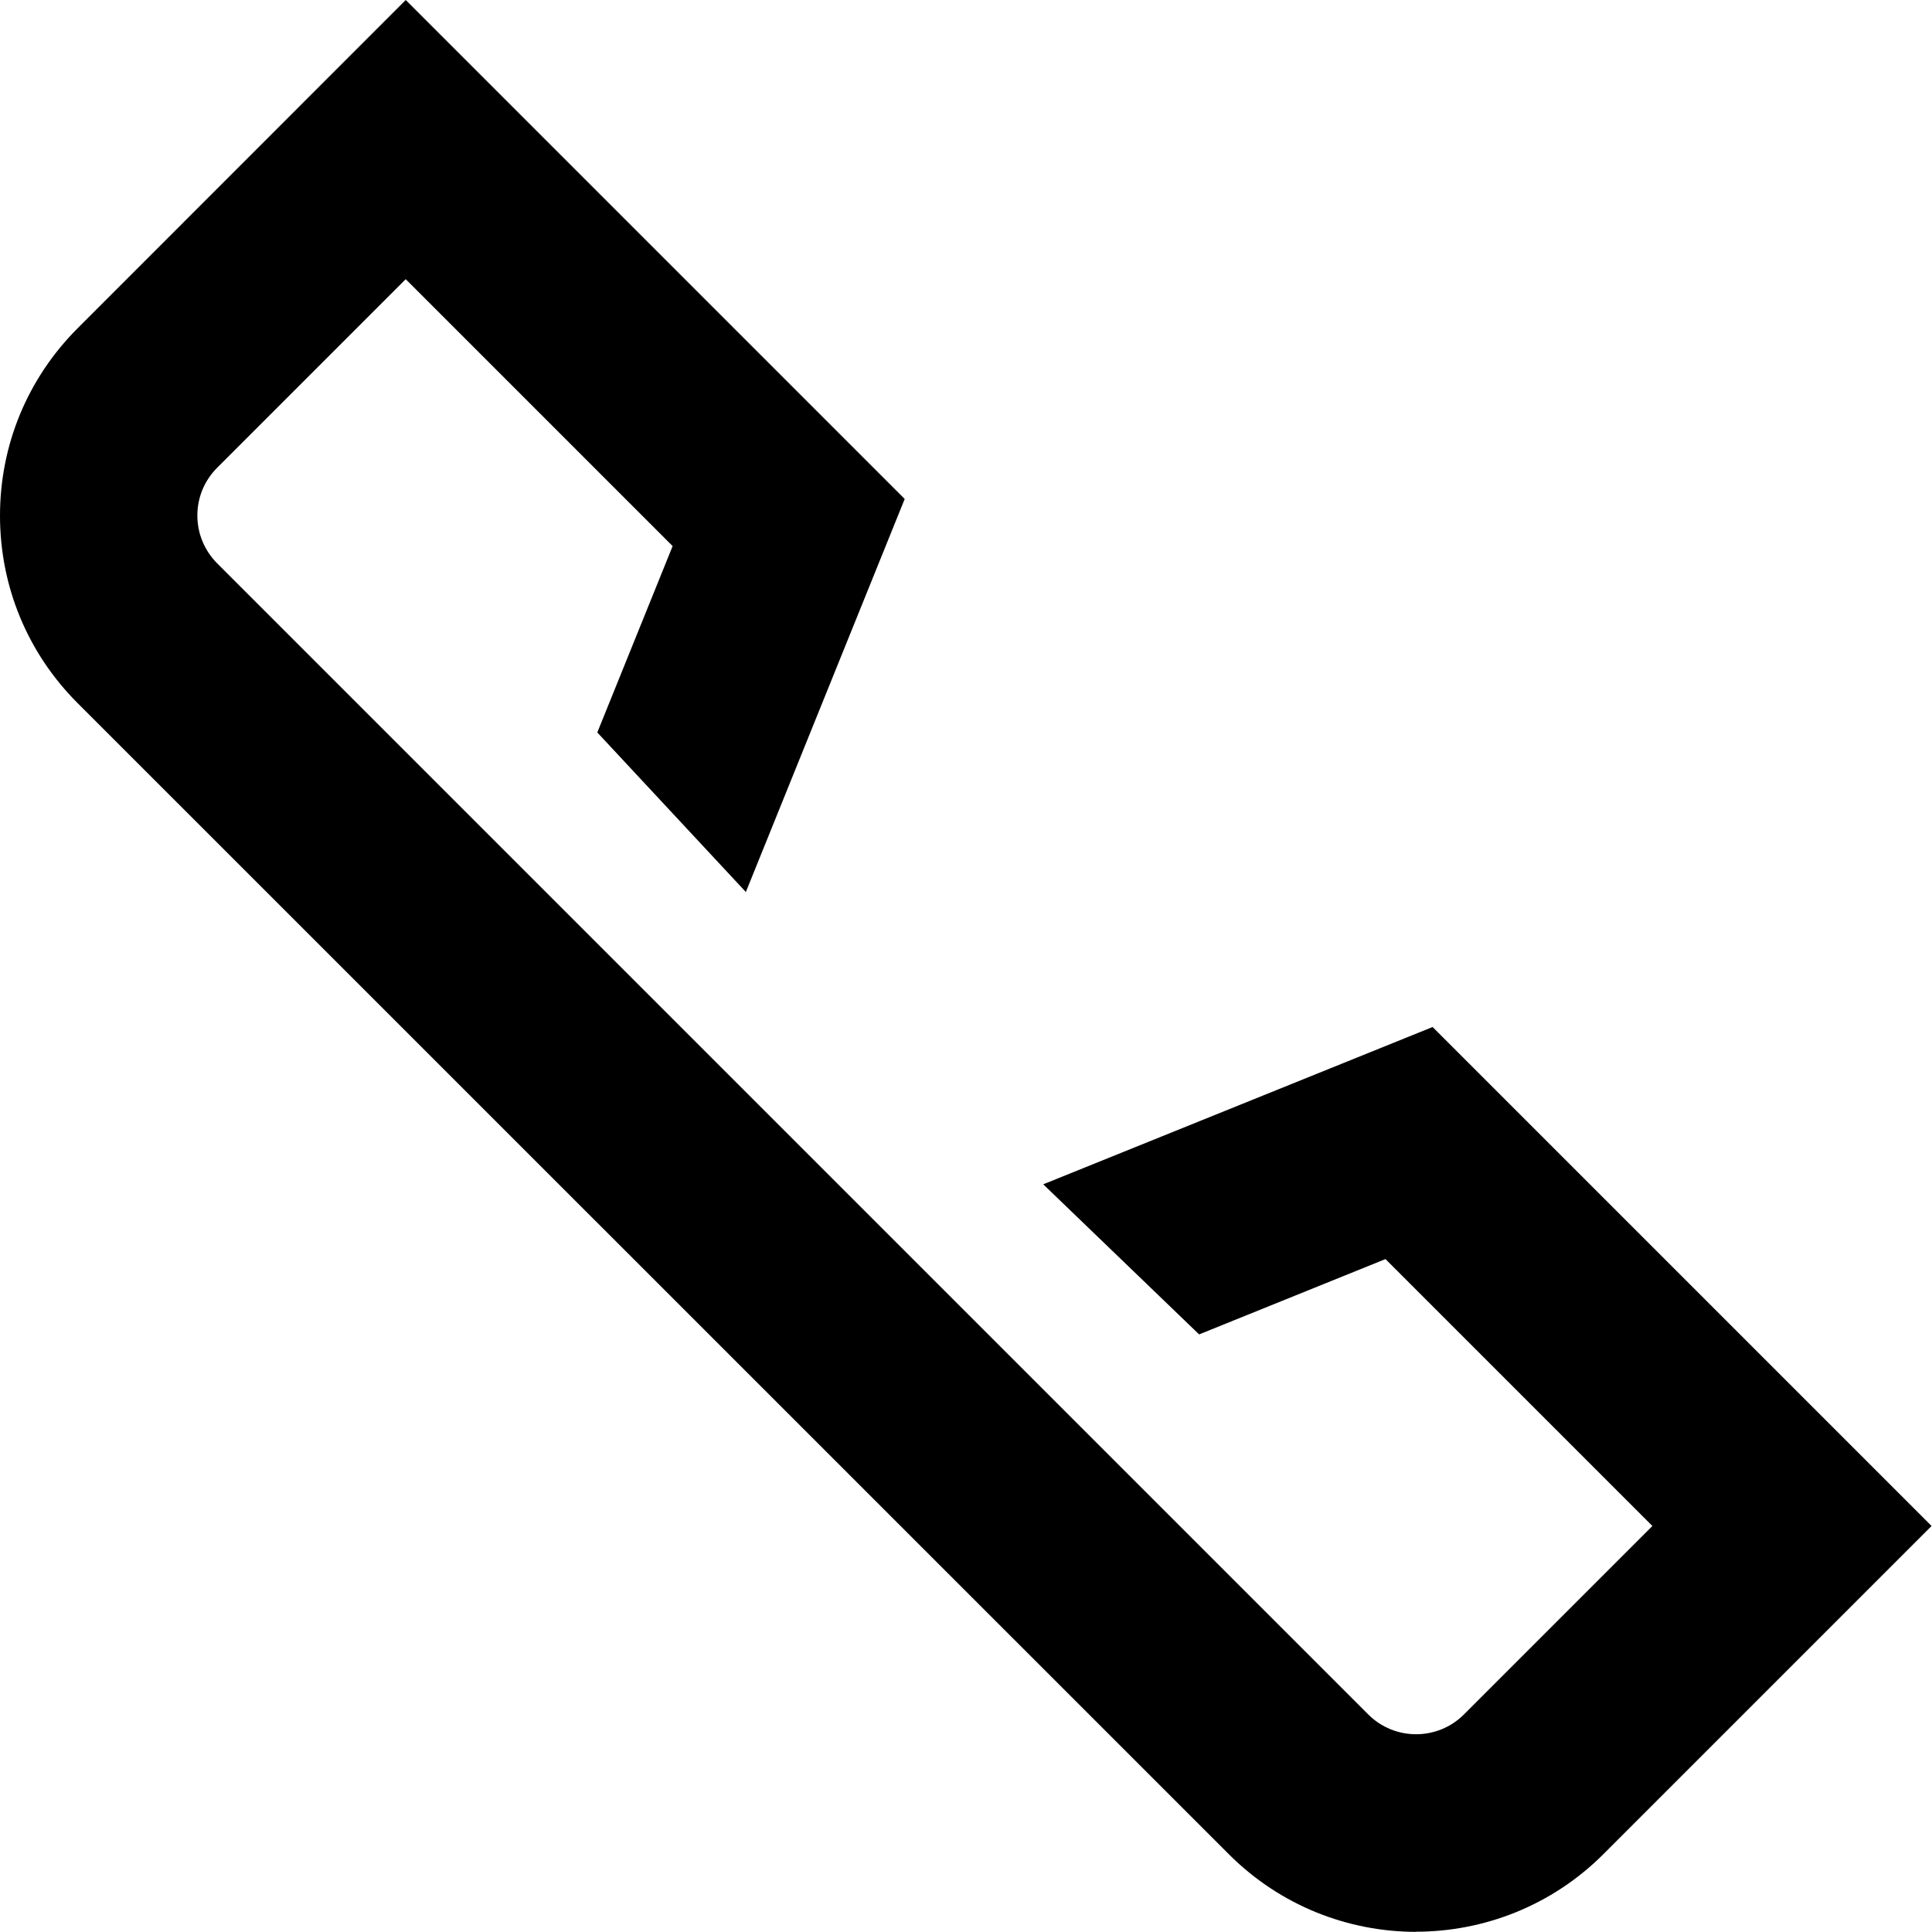 <?xml version="1.0" encoding="UTF-8"?> <svg xmlns="http://www.w3.org/2000/svg" id="uuid-63bdb120-bbb5-4468-a6cf-ed51e180f38d" viewBox="0 0 136.95 136.94"><g id="uuid-7e748c02-f479-4d49-acd6-6a11ae85176c"><path d="M100.4,136.94c-4.81,0-9.62-1.83-13.29-5.5L5.5,49.84c-3.55-3.55-5.5-8.27-5.5-13.29s1.96-9.74,5.51-13.29L28.76,0l35.37,35.37-11.26,27.86-10.53-11.31,5.34-13.21-18.92-18.92-13.36,13.36c-.91.91-1.41,2.11-1.41,3.39s.5,2.48,1.4,3.39l81.6,81.6c1.87,1.87,4.91,1.87,6.78,0l13.36-13.36-18.92-18.92-13.21,5.34-11.05-10.64,27.6-11.15,35.37,35.37-23.26,23.26c-3.66,3.66-8.48,5.5-13.29,5.5Z"></path></g></svg> 